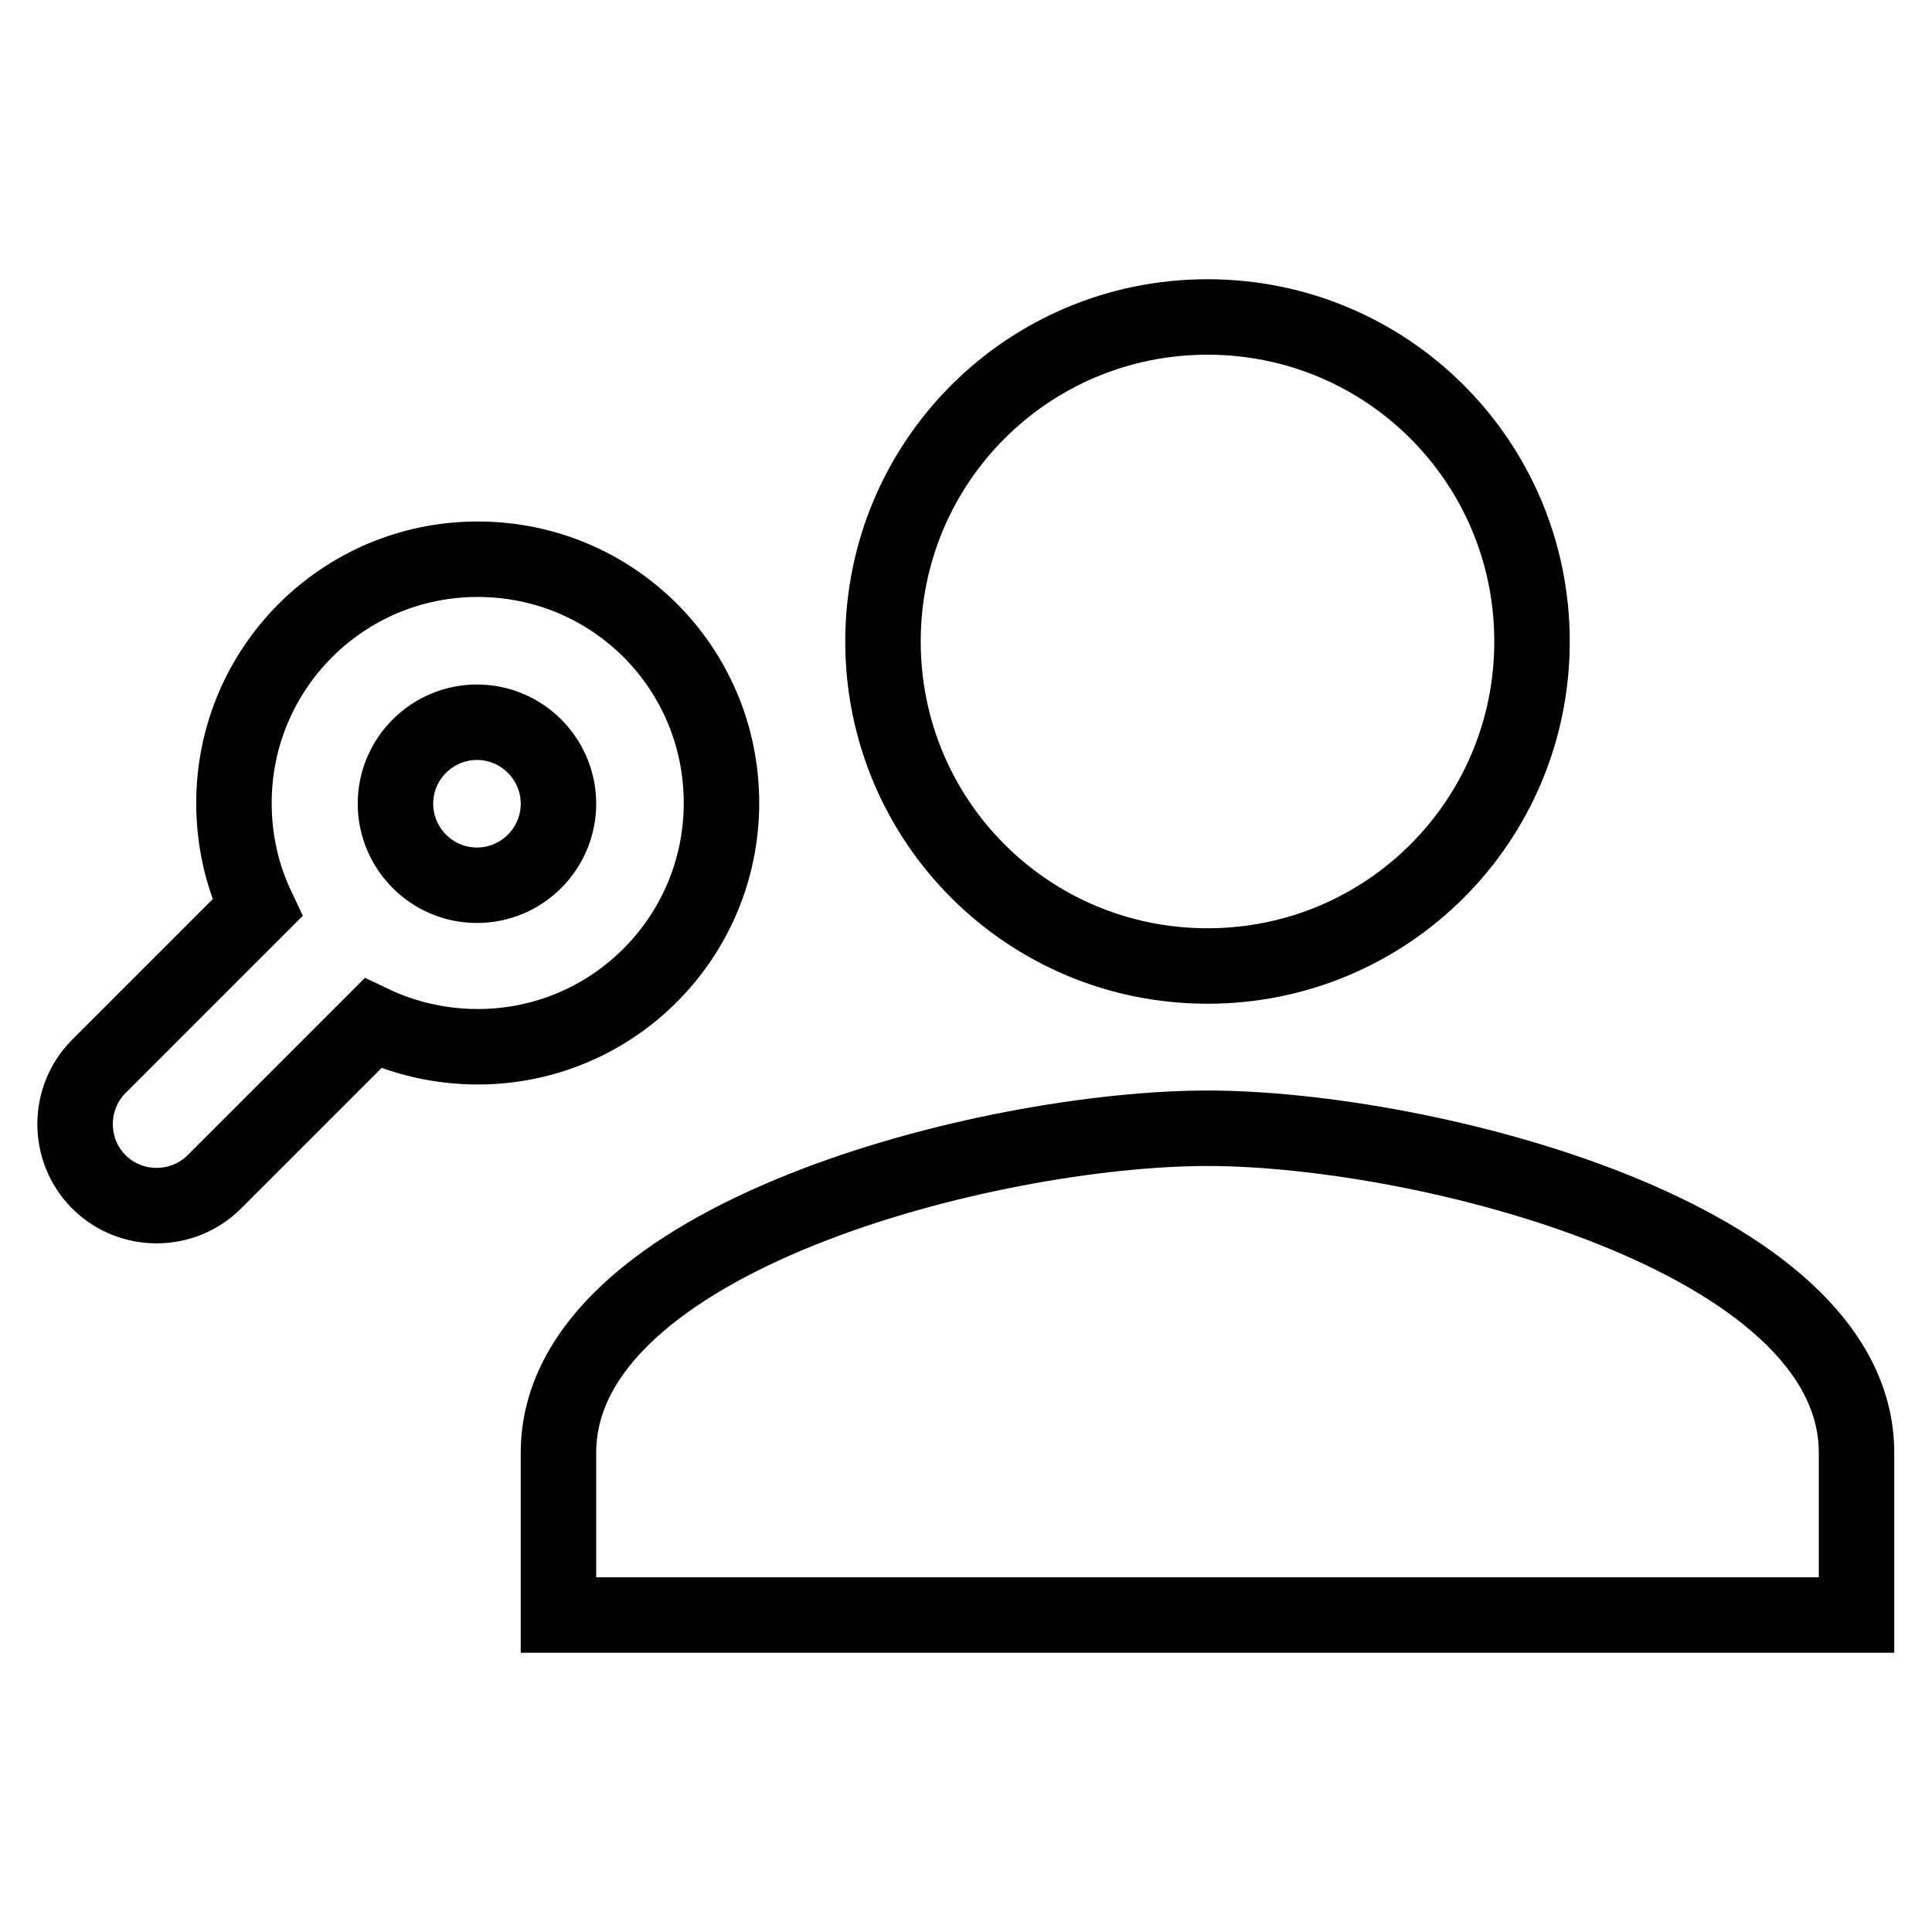 <?xml version="1.0" encoding="utf-8"?>
<!-- Svg Vector Icons : http://www.onlinewebfonts.com/icon -->
<!DOCTYPE svg PUBLIC "-//W3C//DTD SVG 1.1//EN" "http://www.w3.org/Graphics/SVG/1.1/DTD/svg11.dtd">
<svg version="1.1" xmlns="http://www.w3.org/2000/svg" xmlns:xlink="http://www.w3.org/1999/xlink" x="0px" y="0px" viewBox="0 0 256 256" enable-background="new 0 0 256 256" xml:space="preserve">
<g> <path stroke-width="10" fill-opacity="0" stroke="#000000"  d="M160,149.5c28.7,0,86,14.4,86,43V214H74v-21.5C74,163.9,131.3,149.5,160,149.5 M160,128 c-23.8,0-43-19.2-43-43s19.2-43,43-43c23.8,0,43,19.2,43,43S183.8,128,160,128 M28.4,156.6c-4.2,4.2-11.1,4.2-15.3,0 c-4.2-4.2-4.2-11.1,0-15.3l21-21c-2-4.2-3.1-8.9-3.1-13.9c0-17.8,14.4-32.3,32.3-32.3s32.3,14.4,32.3,32.3 c0,17.8-14.4,32.3-32.3,32.3c-4.9,0-9.7-1.1-13.9-3.1L28.4,156.6 M63.2,95.7c-5.9,0-10.8,4.8-10.8,10.8c0,5.9,4.8,10.8,10.8,10.8 S74,112.4,74,106.5C74,100.6,69.2,95.7,63.2,95.7z"/></g>
</svg>
